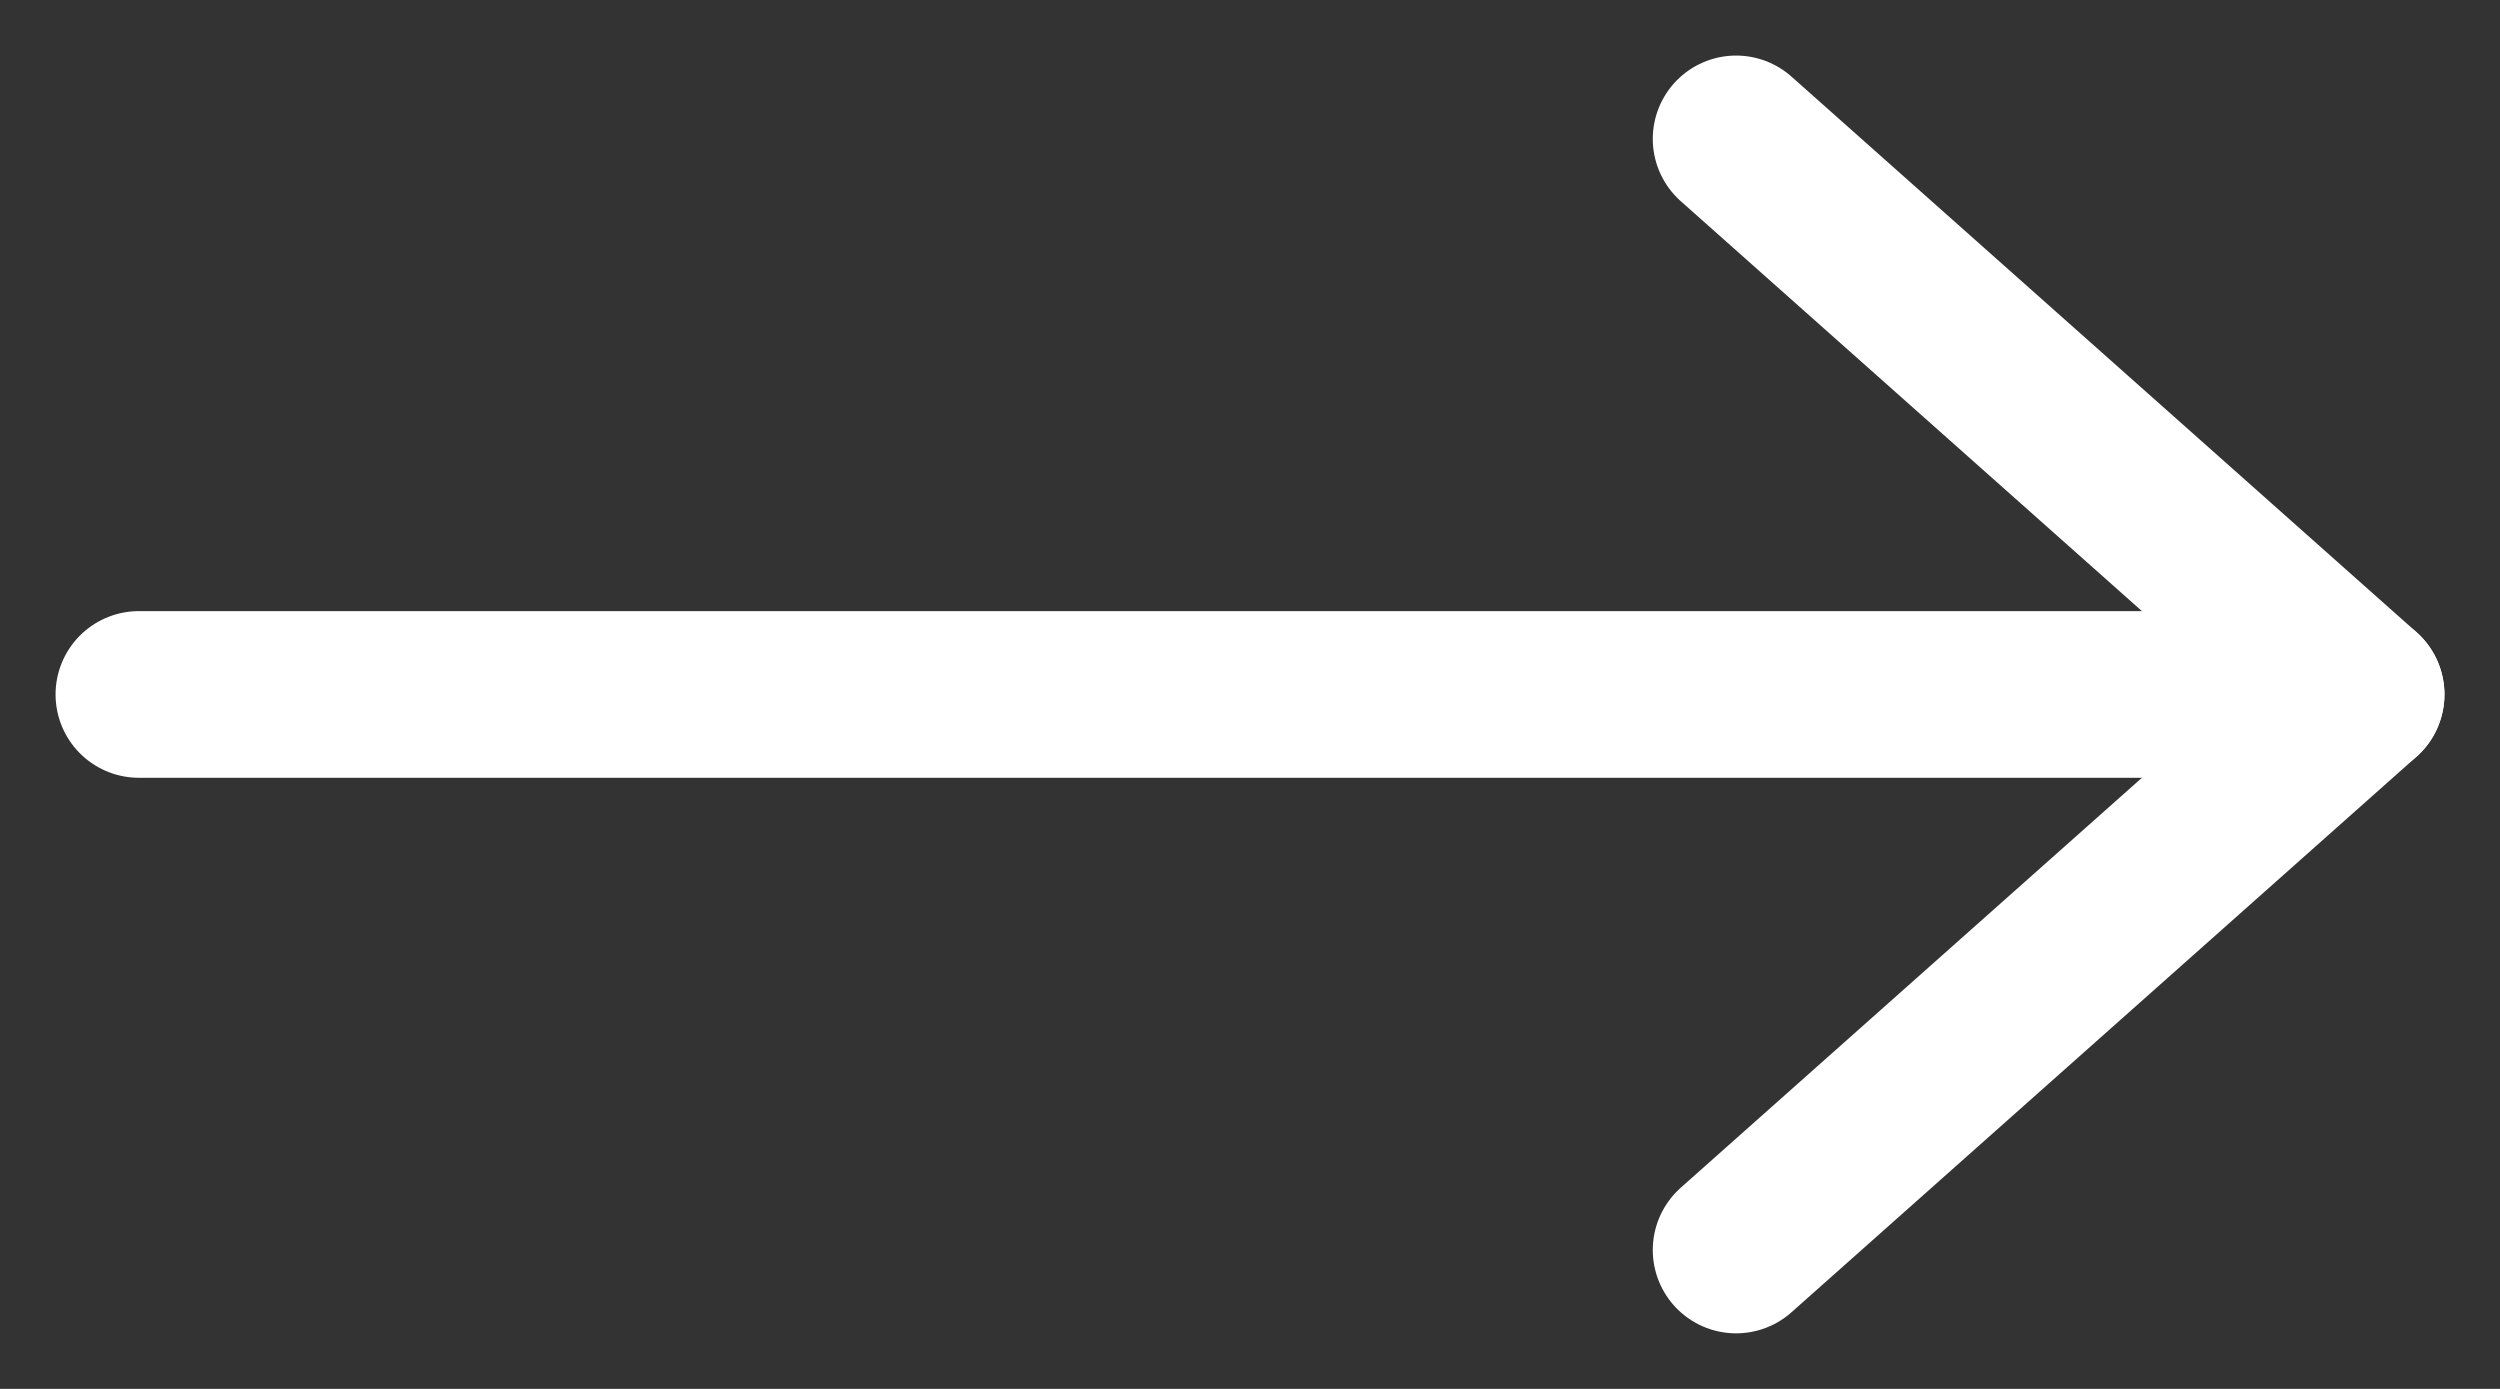 <svg width="18" height="10" viewBox="0 0 18 10" fill="none" xmlns="http://www.w3.org/2000/svg">
<rect x="0" y="0" width="18" height="10" fill="#333333" stroke="none"/>
<path d="M12.5 1L17 5L12.5 9" stroke="white" stroke-width="1.2" stroke-linecap="round" stroke-linejoin="round"/>
<path d="M17 5H1" stroke="white" stroke-width="1.2" stroke-linecap="round" stroke-linejoin="round"/>
</svg>
